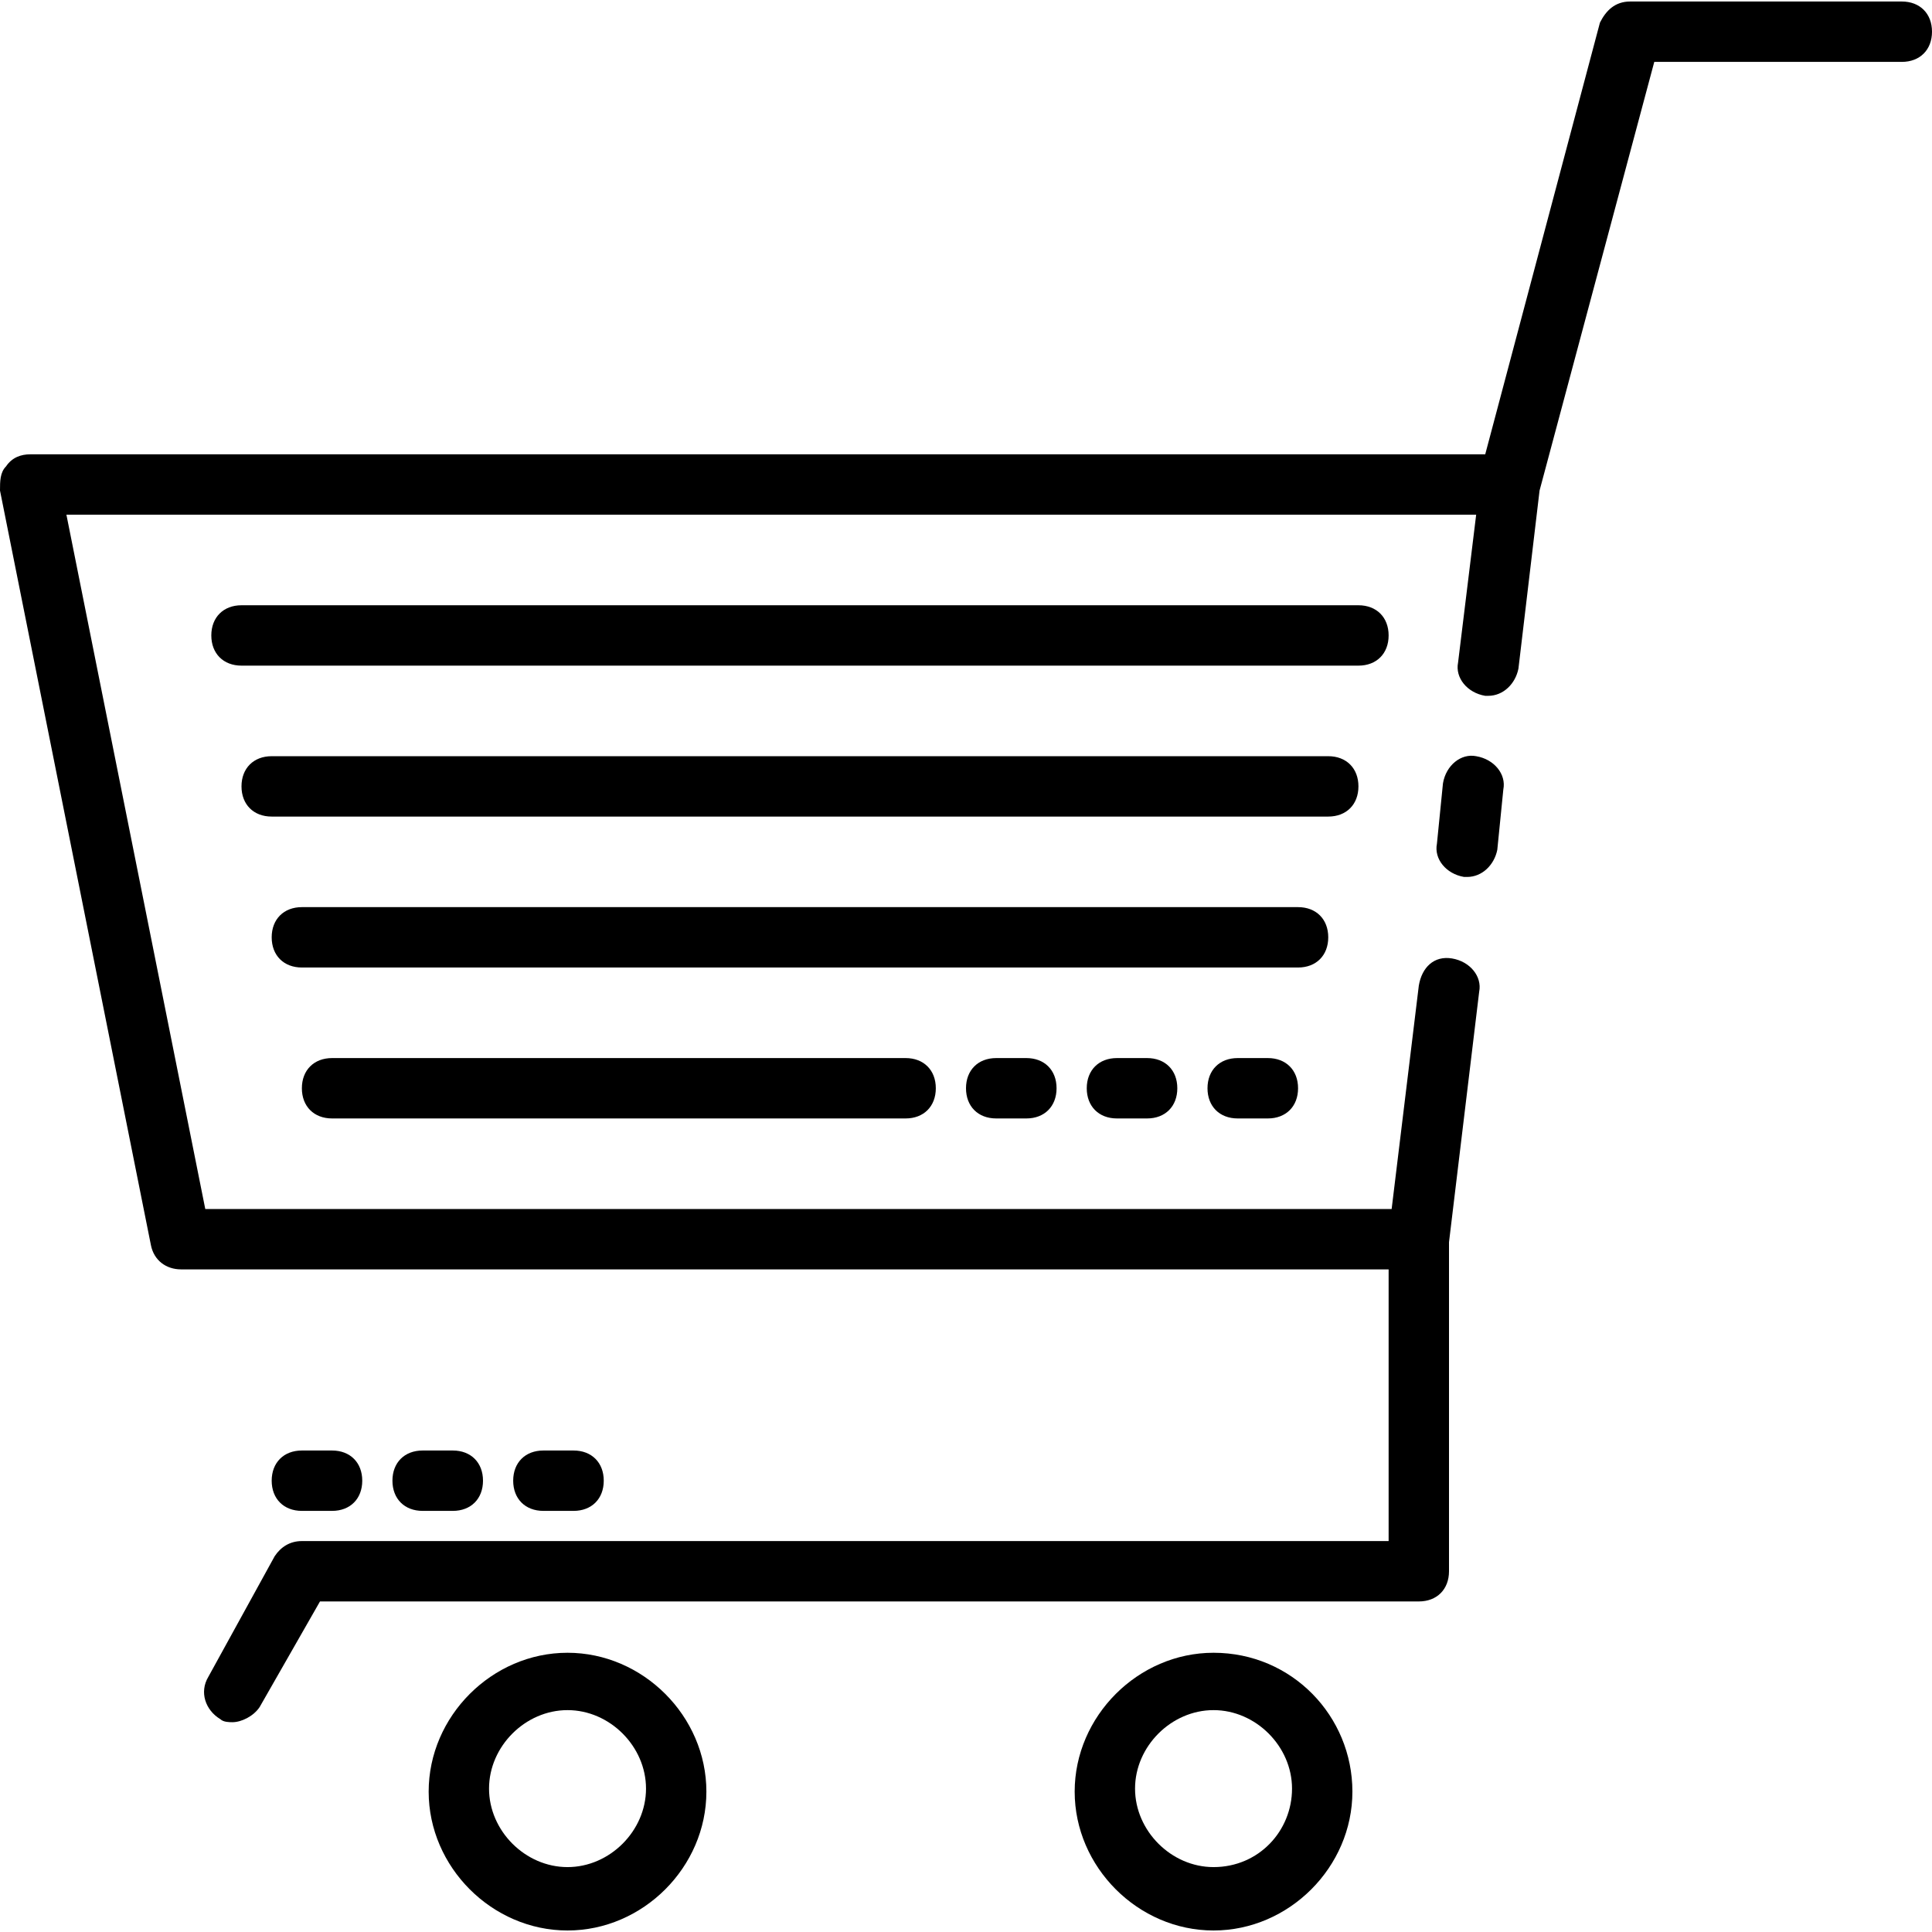 <?xml version="1.0" encoding="iso-8859-1"?>
<!-- Generator: Adobe Illustrator 19.0.0, SVG Export Plug-In . SVG Version: 6.00 Build 0)  -->
<svg version="1.1" id="Capa_1" xmlns="http://www.w3.org/2000/svg" xmlns:xlink="http://www.w3.org/1999/xlink" x="0px" y="0px"
	 viewBox="0 0 512 512" style="enable-background:new 0 0 512 512;" xml:space="preserve">
<g>
	<g>
		<g>
			<path d="M504,0.4h-72c-4,0-6.4,2.4-8,5.6l-30.4,114.4H8c-2.4,0-4.8,0.8-6.4,3.2C0,125.2,0,127.6,0,130l40,200c0.8,4,4,6.4,8,6.4
				h320v72H80c-3.2,0-5.6,1.6-7.2,4l-17.6,32c-2.4,4-0.8,8.8,3.2,11.2c0.8,0.8,2.4,0.8,3.2,0.8c2.4,0,5.6-1.6,7.2-4l16-28H376
				c4.8,0,8-3.2,8-8v-87.2l8-66.4c0.8-4-2.4-8-7.2-8.8c-4.8-0.8-8,2.4-8.8,7.2l-7.2,59.2H54.4l-36.8-184h373.6l-4.8,39.2
				c-0.8,4,2.4,8,7.2,8.8h0.8c4,0,7.2-3.2,8-7.2L408,130l30.4-113.6H504c4.8,0,8-3.2,8-8S508.8,0.4,504,0.4z"/>
			<path d="M391.2,200.4c-4-0.8-8,2.4-8.8,7.2l-1.6,16c-0.8,4,2.4,8,7.2,8.8h0.8c4,0,7.2-3.2,8-7.2l1.6-16
				C399.2,205.2,396,201.2,391.2,200.4z"/>
			<path d="M150.4,438c-20,0-36.8,16.8-36.8,36.8s16.8,36.8,36.8,36.8s36.8-16.8,36.8-36.8S170.4,438,150.4,438z M150.4,494.8
				c-11.2,0-20.8-9.6-20.8-20.8c0-11.2,9.6-20.8,20.8-20.8c11.2,0,20.8,9.6,20.8,20.8C171.2,485.2,161.6,494.8,150.4,494.8z"/>
			<path d="M321.6,438c-20,0-36.8,16.8-36.8,36.8s16.8,36.8,36.8,36.8s36.8-16.8,36.8-36.8S342.4,438,321.6,438z M321.6,494.8
				c-11.2,0-20.8-9.6-20.8-20.8c0-11.2,9.6-20.8,20.8-20.8c11.2,0,20.8,9.6,20.8,20.8C342.4,485.2,333.6,494.8,321.6,494.8z"/>
			<path d="M368,168.4c0-4.8-3.2-8-8-8H64c-4.8,0-8,3.2-8,8s3.2,8,8,8h296C364.8,176.4,368,173.2,368,168.4z"/>
			<path d="M360,208.4c0-4.8-3.2-8-8-8H72c-4.8,0-8,3.2-8,8s3.2,8,8,8h280C356.8,216.4,360,213.2,360,208.4z"/>
			<path d="M352,248.4c0-4.8-3.2-8-8-8H80c-4.8,0-8,3.2-8,8s3.2,8,8,8h264C348.8,256.4,352,253.2,352,248.4z"/>
			<path d="M88,280.4c-4.8,0-8,3.2-8,8s3.2,8,8,8h152c4.8,0,8-3.2,8-8s-3.2-8-8-8H88z"/>
			<path d="M120,400.4c4.8,0,8-3.2,8-8s-3.2-8-8-8h-8c-4.8,0-8,3.2-8,8s3.2,8,8,8H120z"/>
			<path d="M152,400.4c4.8,0,8-3.2,8-8s-3.2-8-8-8h-8c-4.8,0-8,3.2-8,8s3.2,8,8,8H152z"/>
			<path d="M80,400.4h8c4.8,0,8-3.2,8-8s-3.2-8-8-8h-8c-4.8,0-8,3.2-8,8S75.2,400.4,80,400.4z"/>
			<path d="M296,280.4c-4.8,0-8,3.2-8,8s3.2,8,8,8h8c4.8,0,8-3.2,8-8s-3.2-8-8-8H296z"/>
			<path d="M328,280.4c-4.8,0-8,3.2-8,8s3.2,8,8,8h8c4.8,0,8-3.2,8-8s-3.2-8-8-8H328z"/>
			<path d="M264,280.4c-4.8,0-8,3.2-8,8s3.2,8,8,8h8c4.8,0,8-3.2,8-8s-3.2-8-8-8H264z"/>
		</g>
	</g>
</g>
<g>
</g>
<g>
</g>
<g>
</g>
<g>
</g>
<g>
</g>
<g>
</g>
<g>
</g>
<g>
</g>
<g>
</g>
<g>
</g>
<g>
</g>
<g>
</g>
<g>
</g>
<g>
</g>
<g>
</g>
</svg>
